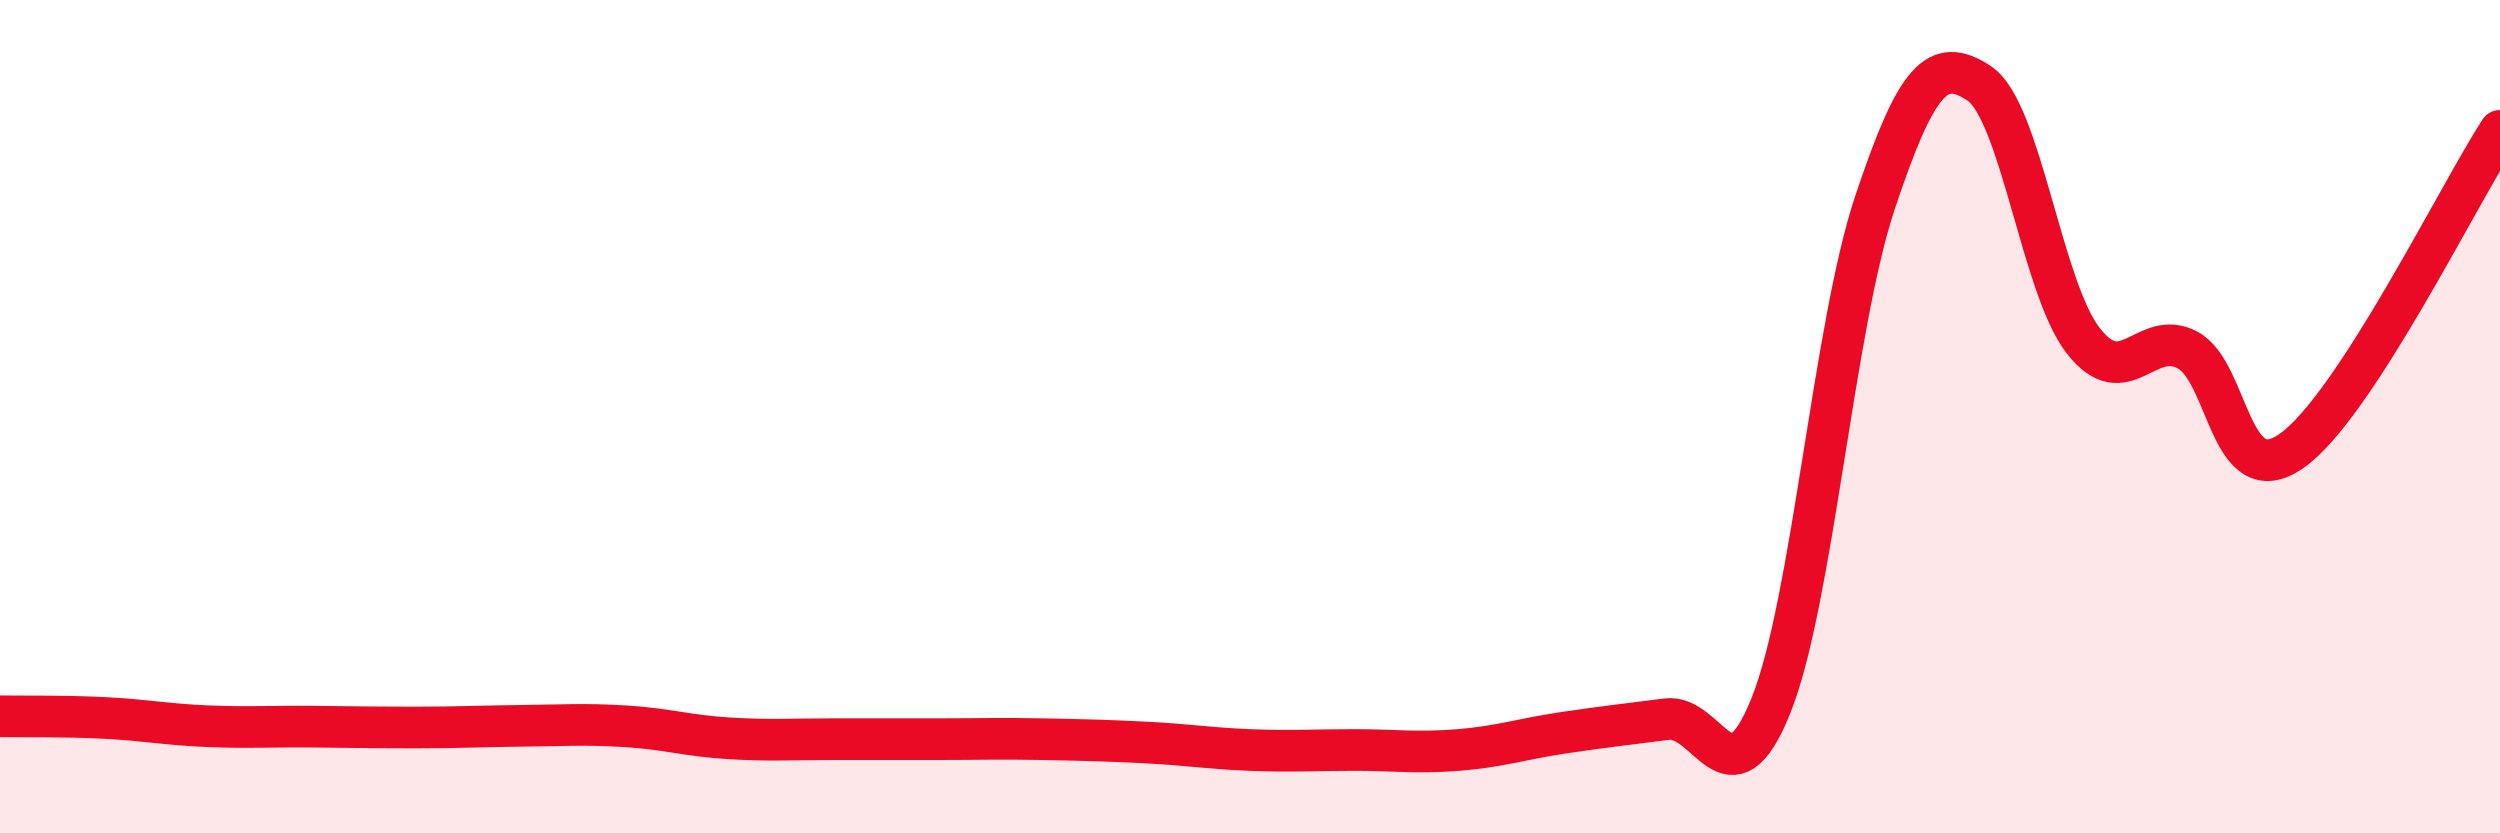 
    <svg width="60" height="20" viewBox="0 0 60 20" xmlns="http://www.w3.org/2000/svg">
      <path
        d="M 0,17.19 C 0.5,17.2 1.5,17.18 2.5,17.23 C 3.5,17.28 4,17.39 5,17.43 C 6,17.47 6.5,17.43 7.5,17.44 C 8.5,17.45 9,17.46 10,17.46 C 11,17.46 11.5,17.43 12.5,17.42 C 13.5,17.41 14,17.37 15,17.43 C 16,17.49 16.5,17.66 17.5,17.72 C 18.5,17.78 19,17.74 20,17.74 C 21,17.74 21.5,17.74 22.5,17.74 C 23.5,17.74 24,17.72 25,17.74 C 26,17.76 26.5,17.77 27.5,17.82 C 28.5,17.87 29,17.96 30,18 C 31,18.04 31.5,18 32.5,18 C 33.5,18 34,18.08 35,18 C 36,17.92 36.5,17.74 37.5,17.59 C 38.5,17.44 39,17.39 40,17.26 C 41,17.13 41.5,19.42 42.5,16.94 C 43.5,14.46 44,7.85 45,4.86 C 46,1.87 46.5,1.34 47.5,2 C 48.5,2.66 49,6.9 50,8.18 C 51,9.46 51.5,7.87 52.5,8.4 C 53.5,8.93 53.5,11.87 55,10.82 C 56.5,9.77 59,4.68 60,3.14L60 20L0 20Z"
        fill="#EB0A25"
        opacity="0.1"
        stroke-linecap="round"
        stroke-linejoin="round"
      />
      <path
        d="M 0,17.19 C 0.5,17.2 1.5,17.18 2.5,17.23 C 3.5,17.28 4,17.39 5,17.43 C 6,17.47 6.5,17.43 7.5,17.44 C 8.5,17.45 9,17.46 10,17.46 C 11,17.46 11.5,17.43 12.5,17.42 C 13.5,17.41 14,17.37 15,17.43 C 16,17.49 16.5,17.66 17.5,17.72 C 18.5,17.78 19,17.74 20,17.74 C 21,17.74 21.5,17.74 22.5,17.74 C 23.5,17.74 24,17.72 25,17.74 C 26,17.76 26.5,17.77 27.5,17.82 C 28.5,17.87 29,17.96 30,18 C 31,18.04 31.5,18 32.5,18 C 33.5,18 34,18.08 35,18 C 36,17.92 36.5,17.74 37.5,17.59 C 38.5,17.44 39,17.39 40,17.26 C 41,17.13 41.5,19.42 42.5,16.94 C 43.5,14.46 44,7.85 45,4.86 C 46,1.87 46.5,1.34 47.5,2 C 48.5,2.66 49,6.9 50,8.18 C 51,9.46 51.5,7.87 52.5,8.4 C 53.5,8.93 53.5,11.87 55,10.82 C 56.5,9.77 59,4.68 60,3.14"
        stroke="#EB0A25"
        stroke-width="1"
        fill="none"
        stroke-linecap="round"
        stroke-linejoin="round"
      />
    </svg>
  